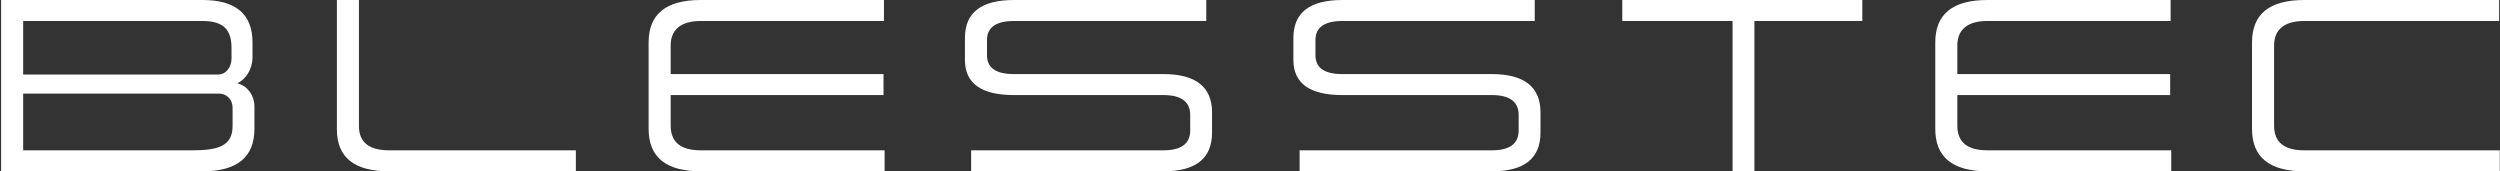 <?xml version="1.0" encoding="UTF-8"?> <svg xmlns="http://www.w3.org/2000/svg" width="934" height="64" viewBox="0 0 934 64" fill="none"><rect x="0" y="0" width="934" height="64" fill="#333333" stroke="none"/> <path d="M94.335 15.84C94.335 5.28 88.095 -9.53674e-07 75.695 -9.53674e-07H0.415V64H75.695C88.575 64 95.055 58.72 95.055 48.16V39.92C95.055 35.52 92.415 32.08 88.655 31.12C91.935 29.6 94.335 25.76 94.335 21.36V15.84ZM81.535 34.96C85.055 34.96 86.895 37.44 86.895 40.24V47.12C86.895 54.72 81.135 56.16 71.855 56.16H8.655V34.96H81.535ZM75.695 7.84C83.615 7.84 86.495 11.2 86.495 18V21.92C86.495 24.8 84.655 27.84 81.455 27.84H8.655V7.84H75.695ZM215.142 56.16H145.382C137.862 56.16 134.102 53.12 134.102 47.12V-9.53674e-07H125.862V48.32C125.862 58.8 132.342 64 145.382 64H215.142V56.16ZM330.244 -9.53674e-07H261.844C248.804 -9.53674e-07 242.324 5.28 242.324 15.84V48.16C242.324 58.72 248.804 64 261.844 64H330.484V56.16H261.844C254.324 56.16 250.564 53.12 250.564 46.96V35.52H330.084V27.68H250.564V17.04C250.564 10.96 254.484 7.84 261.844 7.84H330.244V-9.53674e-07ZM450.662 -9.53674e-07H378.822C366.582 -9.53674e-07 360.502 4.72 360.502 14.16V22.4C360.502 31.12 366.582 35.52 378.822 35.52H434.662C441.302 35.52 444.662 38 444.662 42.96V48.72C444.662 53.68 441.302 56.16 434.662 56.16H362.822V64H434.662C446.742 64 452.822 59.2 452.822 49.52V42C452.822 32.48 446.742 27.68 434.662 27.68H378.822C372.102 27.68 368.742 25.36 368.742 20.64V14.96C368.742 10.24 372.102 7.84 378.822 7.84H450.662V-9.53674e-07ZM573.374 -9.53674e-07H501.534C489.294 -9.53674e-07 483.214 4.72 483.214 14.16V22.4C483.214 31.12 489.294 35.52 501.534 35.52H557.374C564.014 35.52 567.374 38 567.374 42.96V48.72C567.374 53.68 564.014 56.16 557.374 56.16H485.534V64H557.374C569.454 64 575.534 59.2 575.534 49.52V42C575.534 32.48 569.454 27.68 557.374 27.68H501.534C494.814 27.68 491.454 25.36 491.454 20.64V14.96C491.454 10.24 494.814 7.84 501.534 7.84H573.374V-9.53674e-07ZM695.767 -9.53674e-07H606.087V7.84H647.287V64H655.447V7.84H695.767V-9.53674e-07ZM810.938 -9.53674e-07H742.538C729.498 -9.53674e-07 723.018 5.28 723.018 15.84V48.16C723.018 58.72 729.498 64 742.538 64H811.178V56.16H742.538C735.018 56.16 731.258 53.12 731.258 46.96V35.52H810.778V27.68H731.258V17.04C731.258 10.96 735.178 7.84 742.538 7.84H810.938V-9.53674e-07ZM933.676 -9.53674e-07H860.875C847.835 -9.53674e-07 841.355 5.28 841.355 15.84V48.16C841.355 58.72 847.835 64 860.875 64H933.916V56.16H860.875C853.355 56.16 849.595 53.12 849.595 46.96V17.04C849.595 10.96 853.515 7.84 860.875 7.84H933.676V-9.53674e-07Z" fill="white"></path> </svg> 